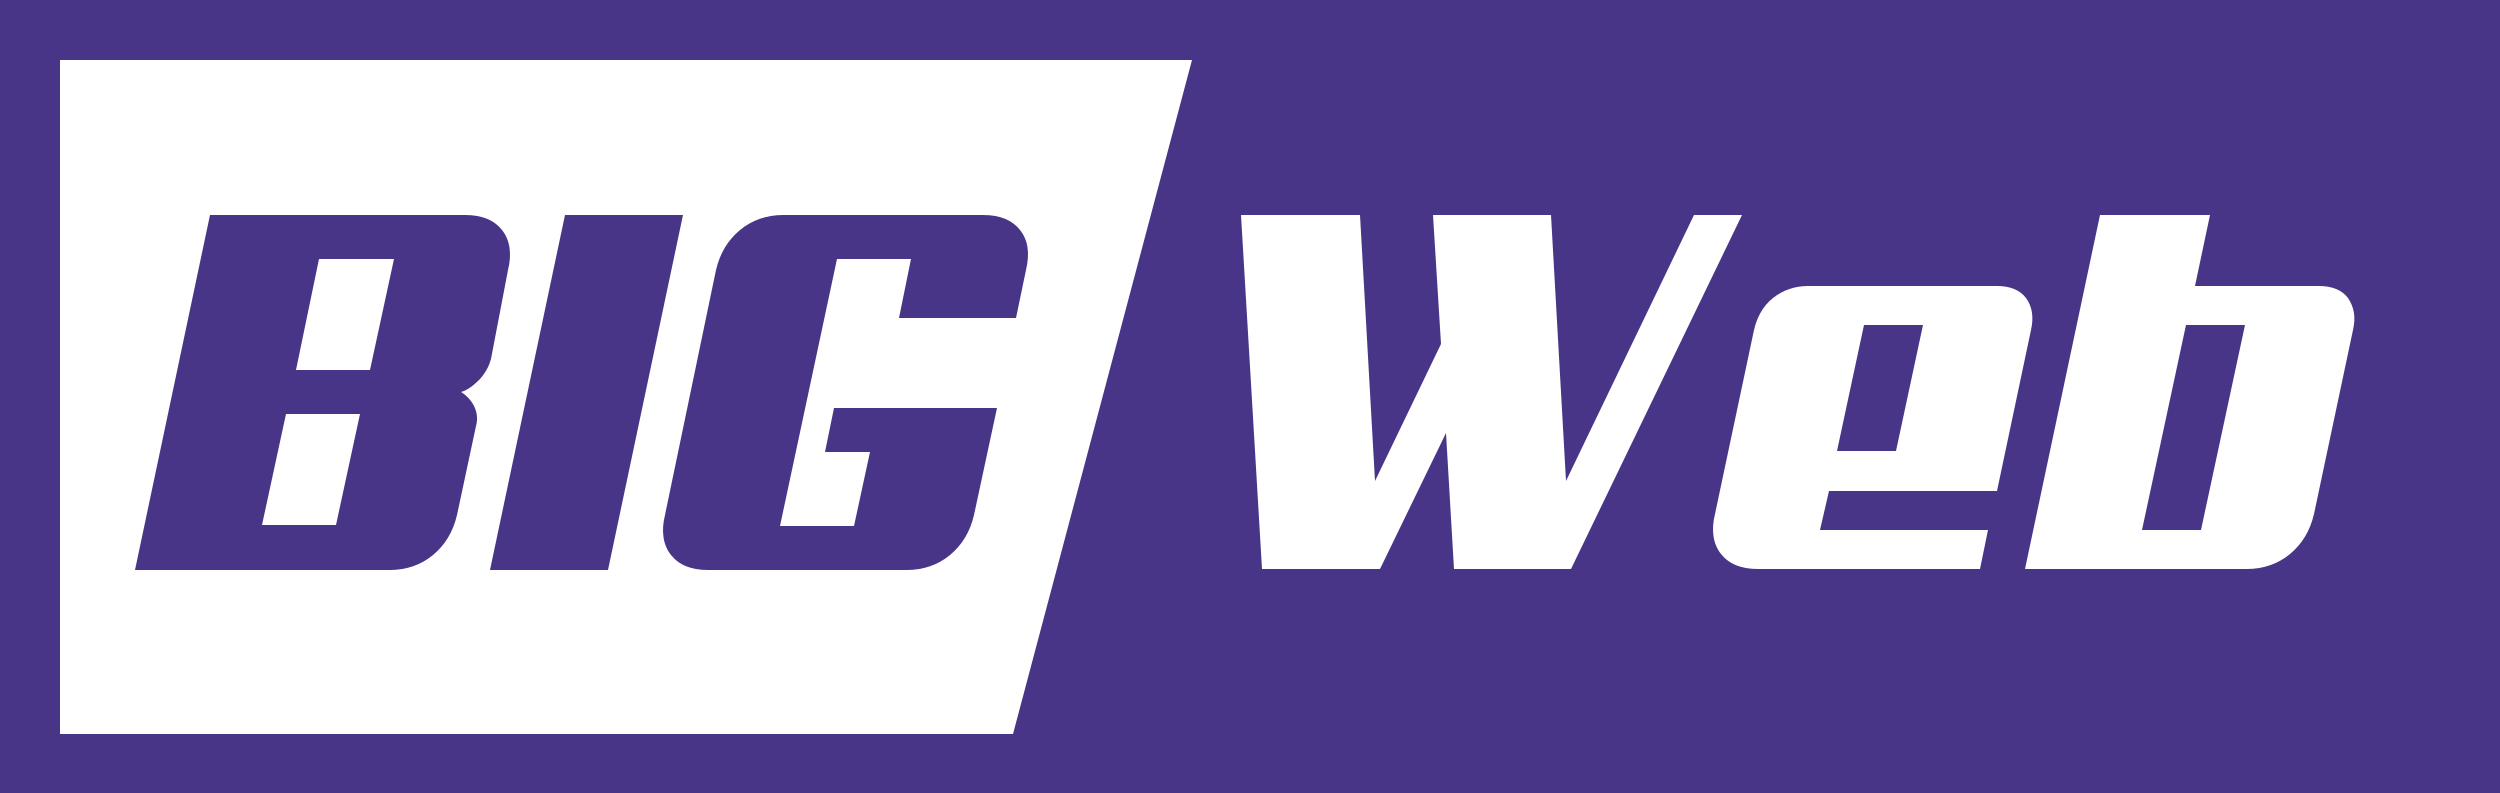 <?xml version="1.0" encoding="UTF-8"?> <svg xmlns="http://www.w3.org/2000/svg" xmlns:xlink="http://www.w3.org/1999/xlink" version="1.1" id="Capa_1" x="0px" y="0px" viewBox="0 0 250 79.3" style="enable-background:new 0 0 250 79.3;" xml:space="preserve"> <style type="text/css"> .st0{fill:#483588;} </style> <g> <g> <polygon class="st0" points="192.3,32.5 186.4,32.5 183.7,45.1 189.6,45.1 "></polygon> <polygon class="st0" points="214.2,53 220.1,53 224.5,32.5 218.6,32.5 "></polygon> <path class="st0" d="M0,0v79.3h250V0H0z M101.3,73.4L6,73.4V6h113.2L101.3,73.4z M145.4,56.9l-0.8-13.6l-6.6,13.6h-11.8l-2.1-35.4 H136l1.5,26.6l6.6-13.7l-0.8-12.9h11.8l1.5,26.6l12.8-26.6h4.8l-17.1,35.4H145.4z M198.8,53l-0.8,3.9h-22.2 c-1.7,0-2.9-0.5-3.7-1.5c-0.8-1-1-2.4-0.6-4l3.9-18.4c0.3-1.3,0.9-2.4,1.9-3.2c1-0.8,2.2-1.2,3.5-1.2h18.9c1.3,0,2.3,0.4,2.9,1.2 c0.6,0.8,0.8,1.9,0.5,3.2l-3.4,16.1h-16.8L182,53H198.8z M235.3,33l-3.9,18.4c-0.4,1.7-1.2,3-2.4,4c-1.2,1-2.7,1.5-4.3,1.5h-22.2 l7.5-35.4h11l-1.5,7.1h12.4c1.3,0,2.3,0.4,2.9,1.2C235.4,30.7,235.6,31.7,235.3,33z"></path> </g> <g> <path class="st0" d="M49.1,35.9c-0.2,0.7-0.5,1.3-1.1,2c-0.6,0.6-1.2,1.1-1.9,1.3c0.5,0.3,1,0.8,1.3,1.4c0.3,0.6,0.4,1.3,0.2,2 l-1.9,8.9c-0.4,1.7-1.2,3-2.4,4c-1.2,1-2.7,1.5-4.3,1.5H13.5L21,21.5h25.5c1.7,0,2.9,0.5,3.7,1.5c0.8,1,1,2.4,0.6,4L49.1,35.9z M28.6,41.4l-2.4,11.1h7.4l2.4-11.1H28.6z M31.9,25.9L29.6,37H37l2.4-11.1H31.9z"></path> <path class="st0" d="M60.8,57H49l7.5-35.5h11.8L60.8,57z"></path> <path class="st0" d="M70.8,57c-1.7,0-2.9-0.5-3.7-1.5c-0.8-1-1-2.4-0.6-4L71.6,27c0.4-1.7,1.2-3,2.4-4c1.2-1,2.7-1.5,4.3-1.5h20 c1.7,0,2.9,0.5,3.7,1.5c0.8,1,1,2.3,0.6,4l-1,4.8H89.9l1.2-5.9h-7.4L78,52.6h7.4l1.6-7.4h-4.5l0.9-4.4h16.3l-2.3,10.7 c-0.4,1.7-1.2,3-2.4,4c-1.2,1-2.7,1.5-4.3,1.5H70.8z"></path> </g> </g> <g> </g> <g> </g> <g> </g> <g> </g> <g> </g> <g> </g> <g> </g> <g> </g> <g> </g> <g> </g> <g> </g> <g> </g> <g> </g> <g> </g> <g> </g> </svg> 